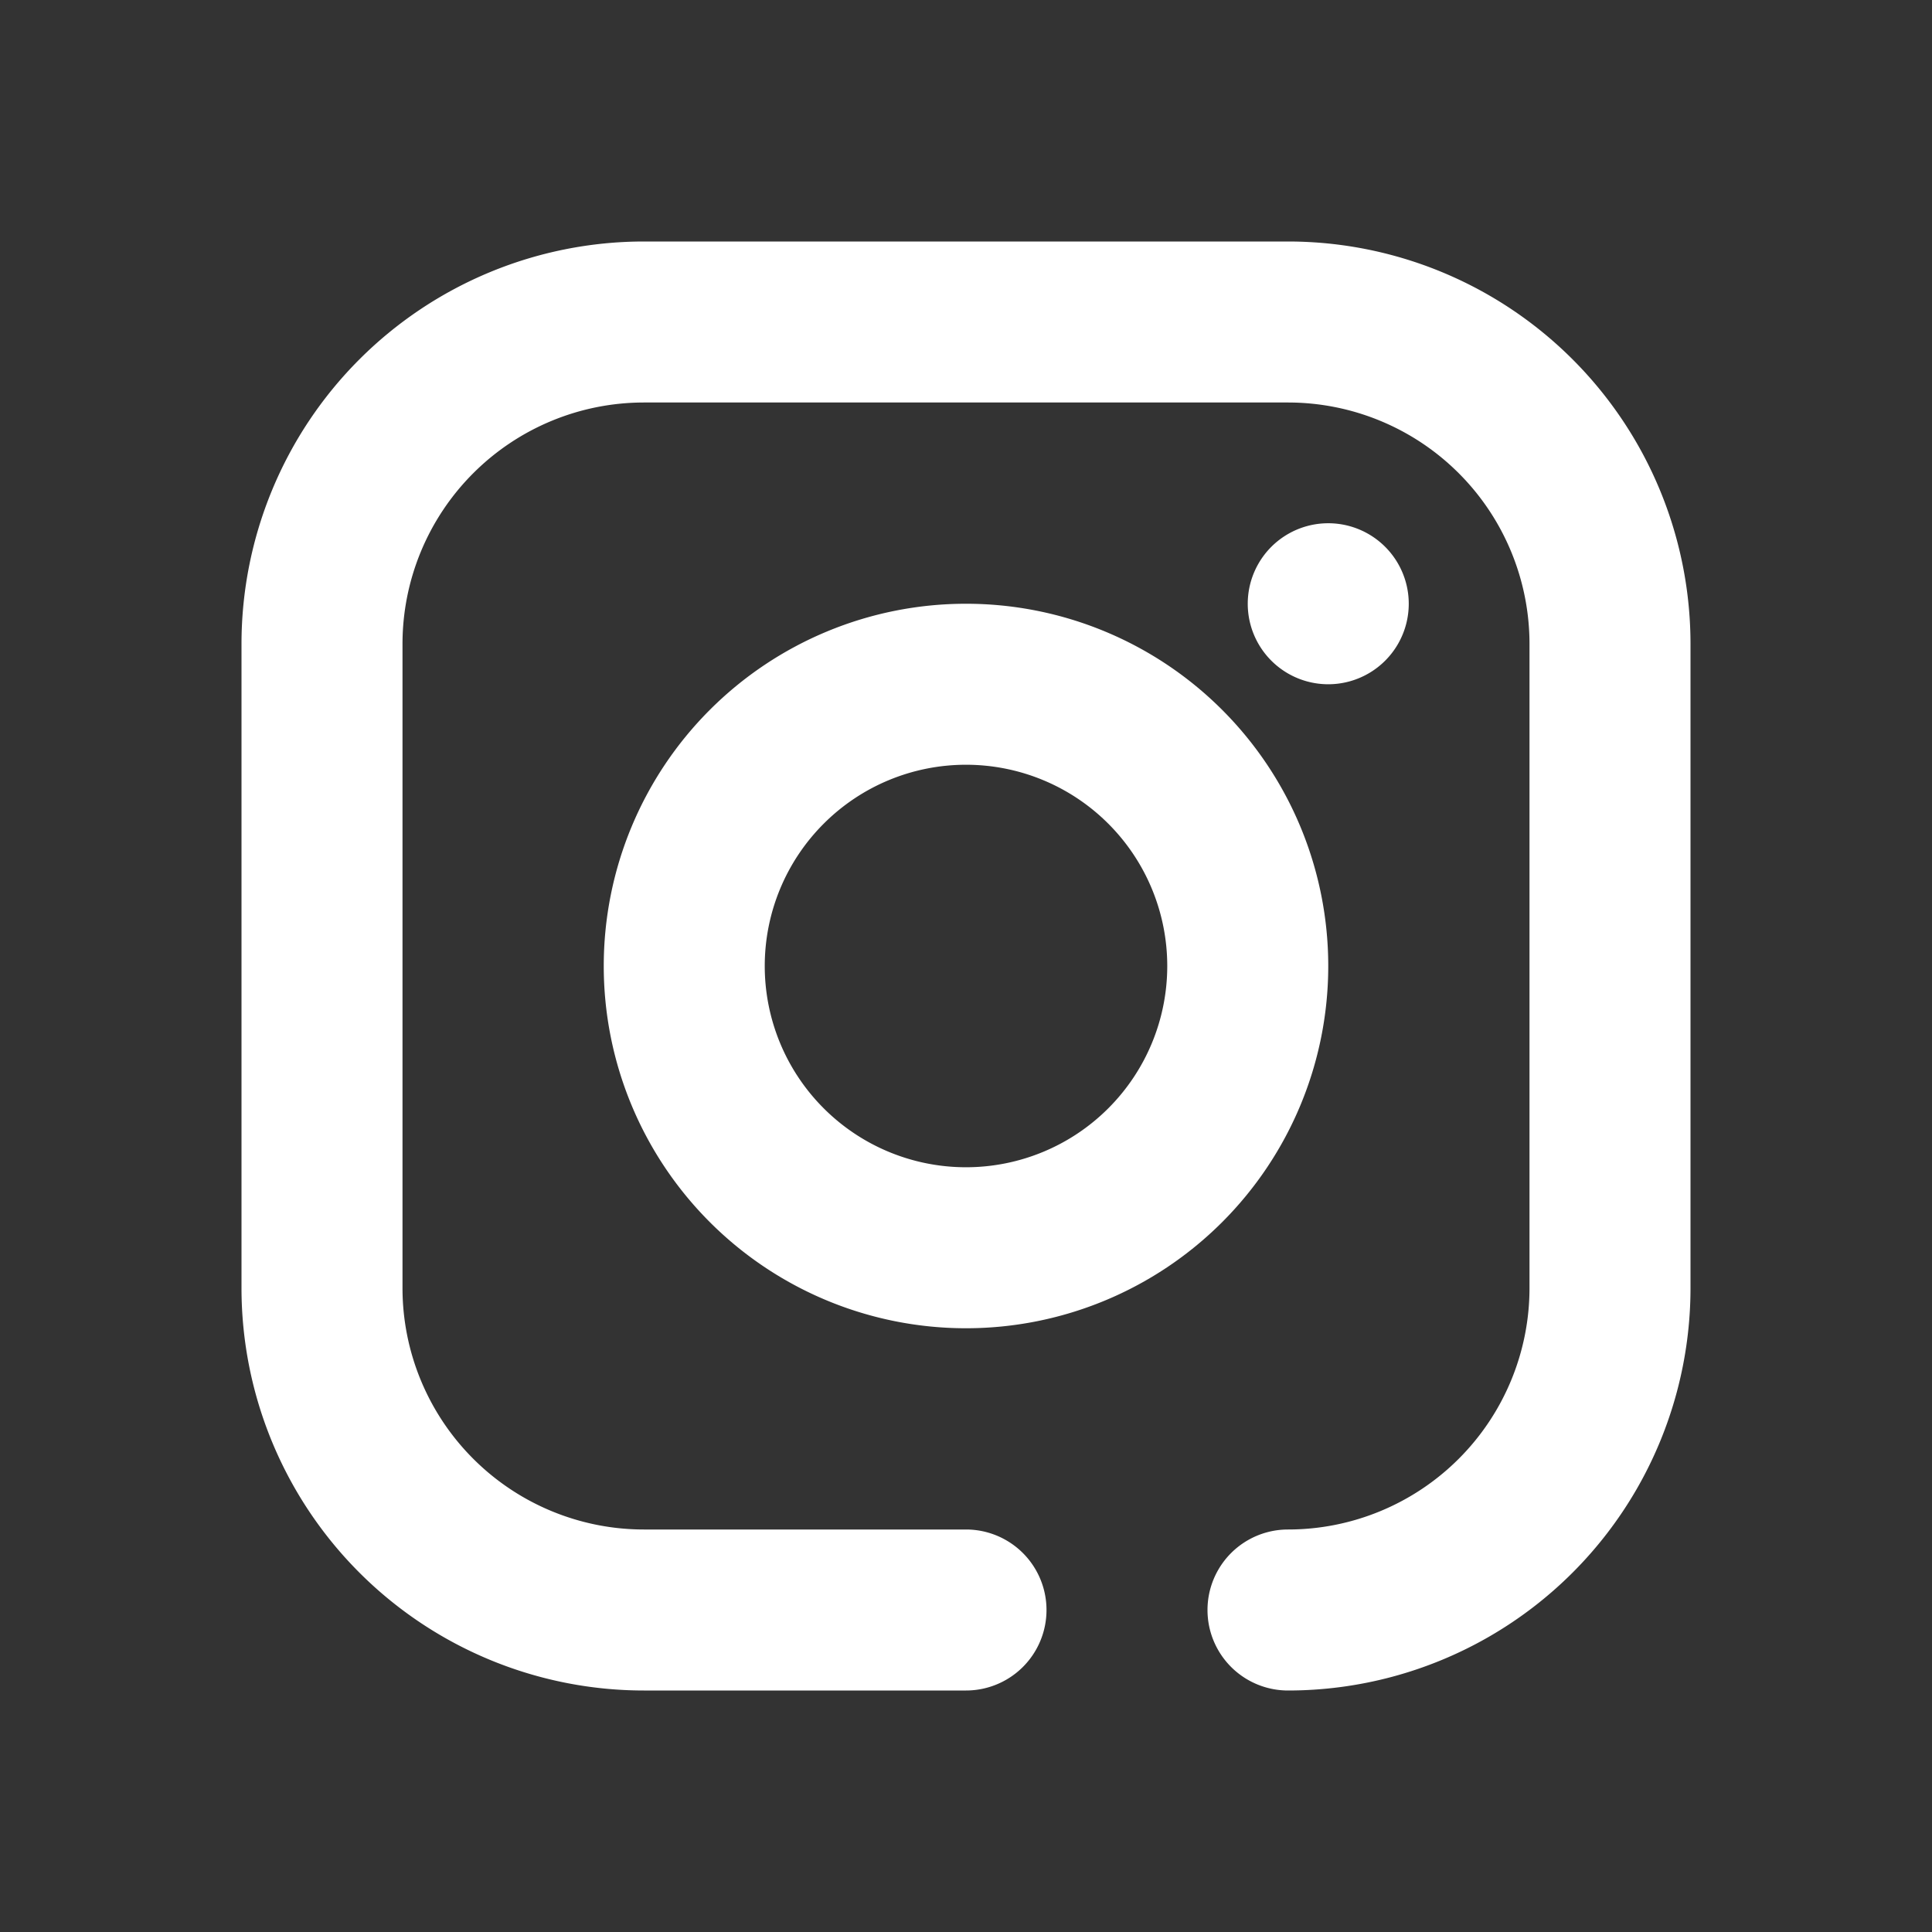 <svg width="24" height="24" xmlns="http://www.w3.org/2000/svg"><rect width="100%" height="100%" fill="#333333" stroke="none"/><path d="M16 3a5 5 0 015 5v8a5 5 0 01-5 5 1 1 0 010-2 3 3 0 003-3V8a3 3 0 00-3-3H8a3 3 0 00-3 3v8a3 3 0 003 3h4a1 1 0 010 2H8a5 5 0 01-5-5V8a5 5 0 015-5h8zm-4 4.5a4.5 4.5 0 110 9 4.5 4.5 0 010-9zm0 2a2.5 2.5 0 100 5 2.5 2.5 0 000-5zm4.5-3a1 1 0 110 2 1 1 0 010-2z" fill="#FFF" fill-rule="nonzero"/></svg>